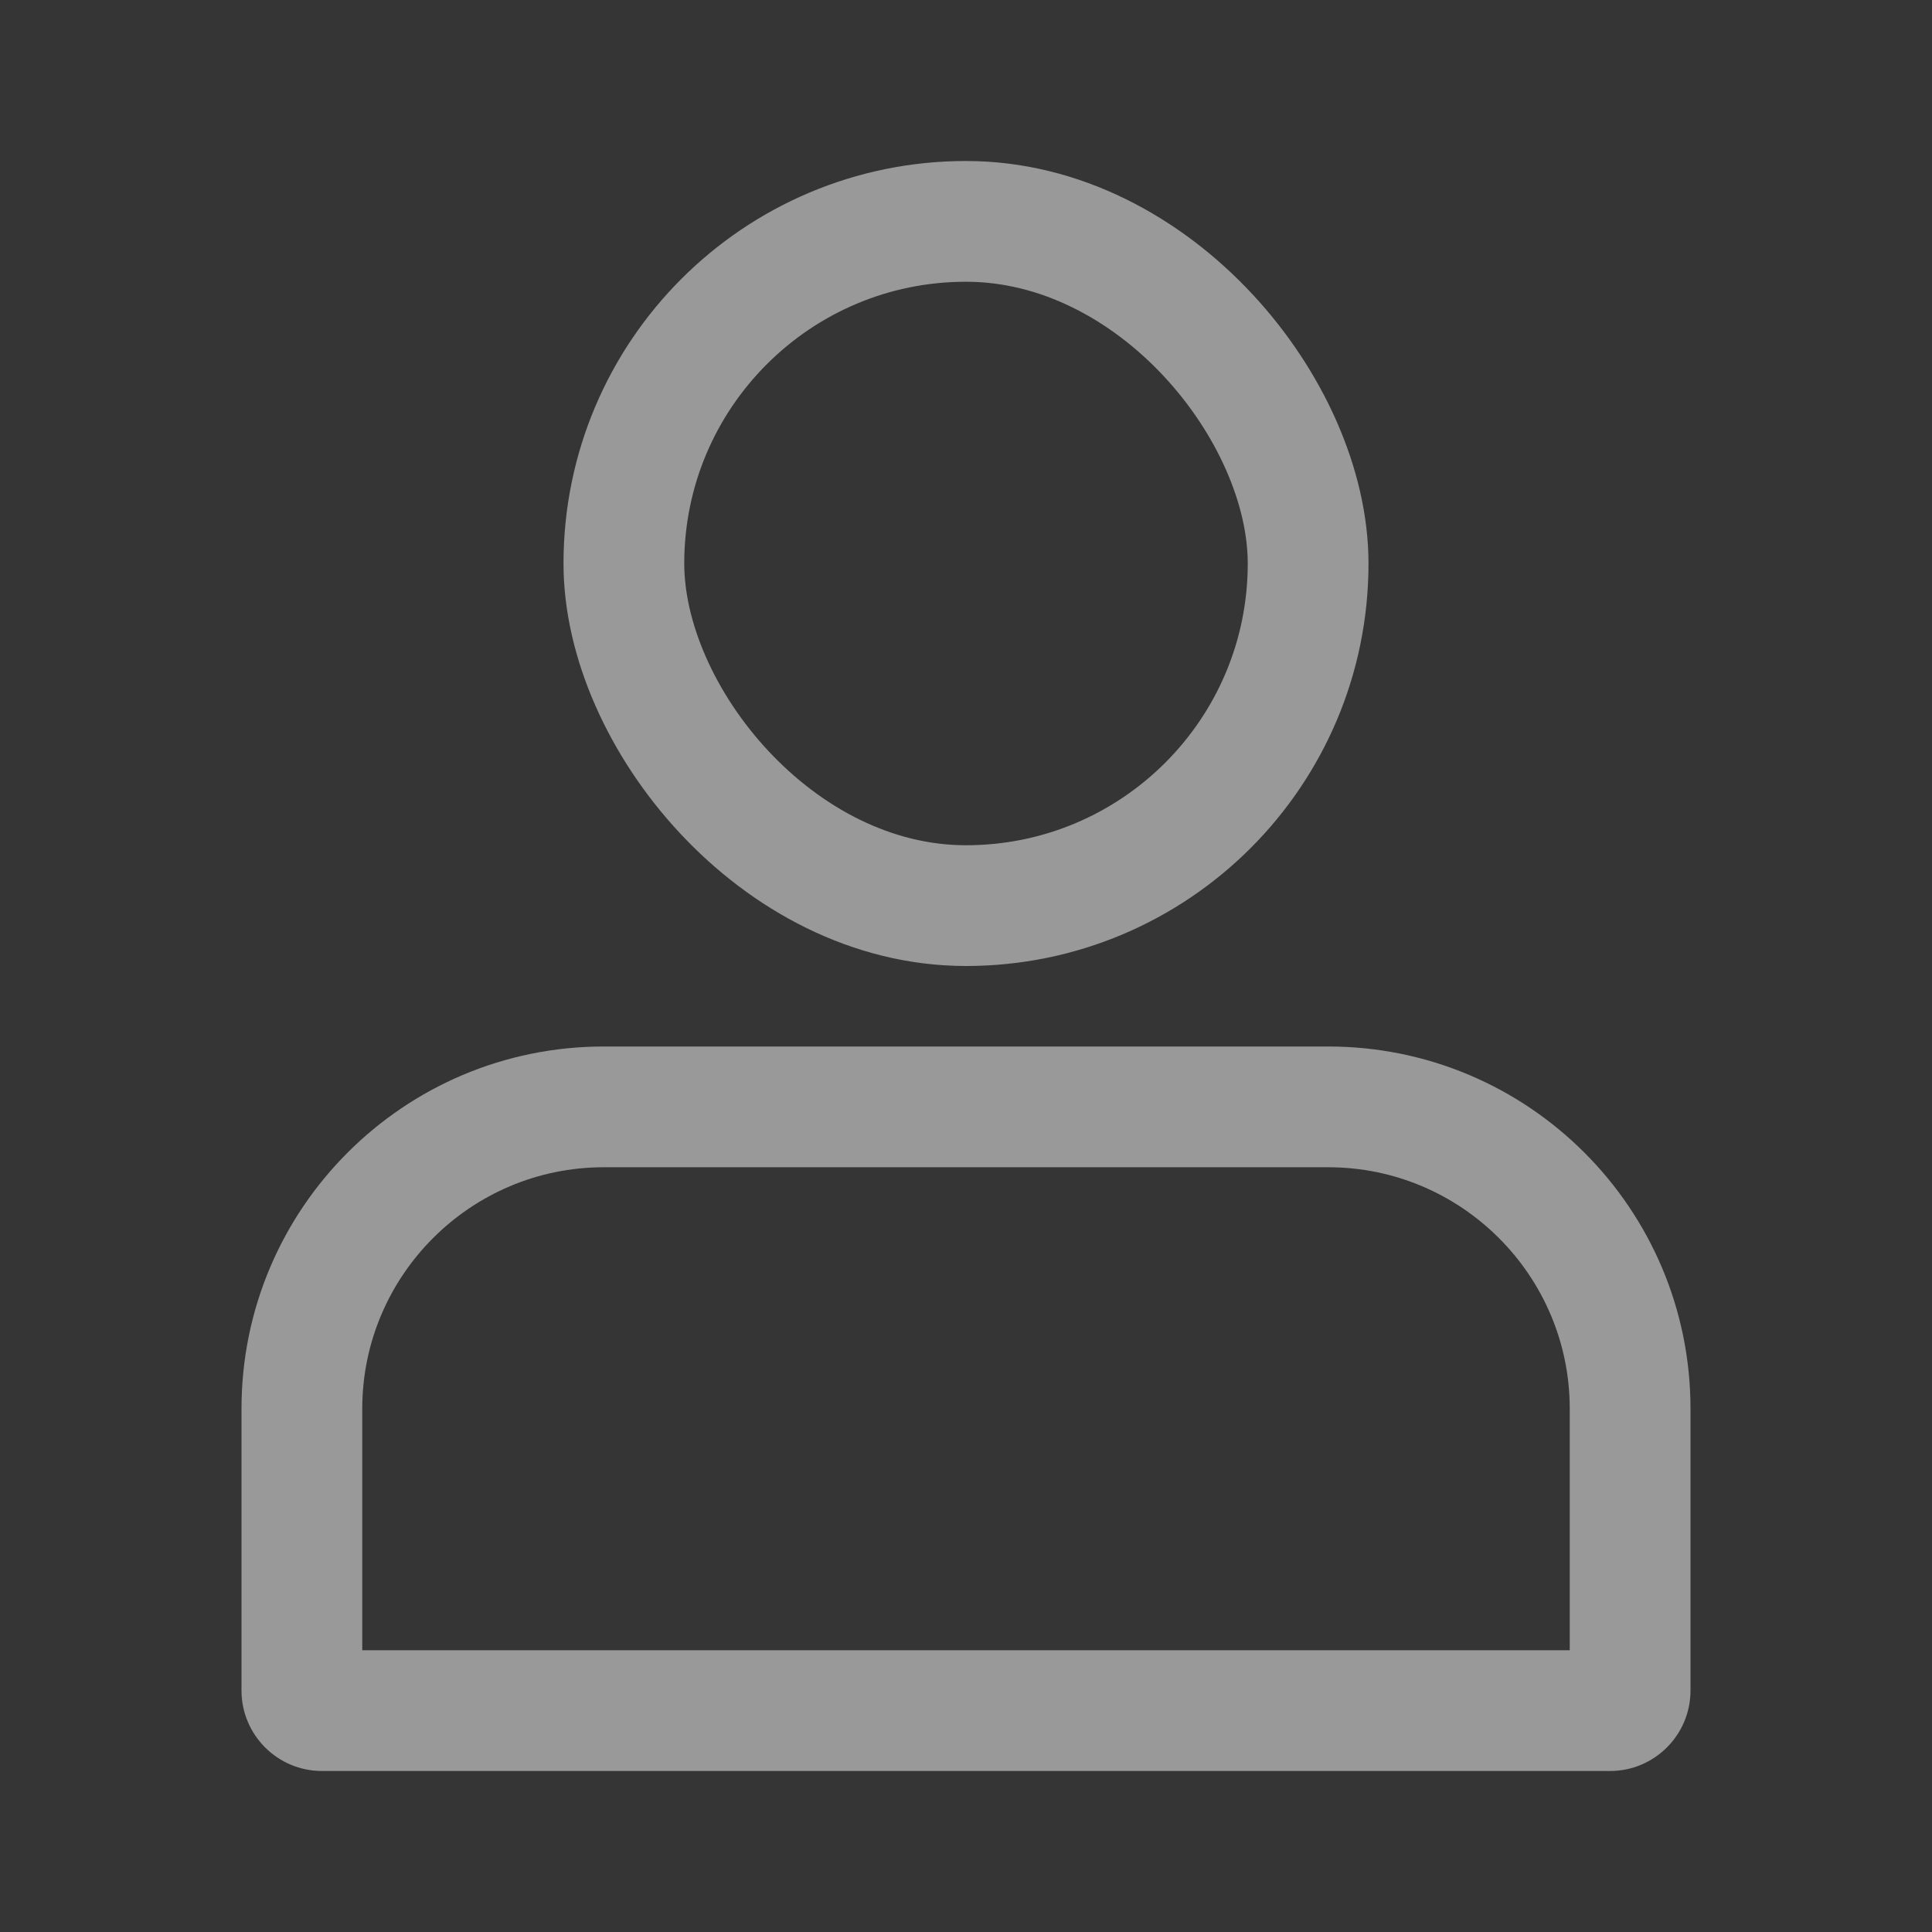 <svg id="tab_my_nor" xmlns="http://www.w3.org/2000/svg" width="24" height="24" viewBox="0 0 24 24">
  <rect x="0" y="0" width="24" height="24" fill="#333333" stroke="none"/>
  <defs>
    <style>
      .cls-1 {
        fill: #ebedf0;
        opacity: 0.01;
      }

      .cls-2, .cls-3, .cls-5 {
        fill: none;
      }

      .cls-2 {
        stroke: #999;
        stroke-width: 1.5px;
      }

      .cls-2, .cls-3 {
        stroke-miterlimit: 10;
      }

      .cls-4, .cls-6 {
        stroke: none;
      }

      .cls-6 {
        fill: #999;
      }
    </style>
  </defs>
  <rect id="Rectangle_Copy_7" data-name="Rectangle Copy 7" class="cls-1" width="24" height="24"/>
  <g id="Rectangle" class="cls-2" transform="translate(7 2)">
    <rect class="cls-4" width="10" height="10" rx="5"/>
    <rect class="cls-5" x="0.75" y="0.75" width="8.5" height="8.5" rx="4.25"/>
  </g>
  <g id="Rectangle_Copy_3" data-name="Rectangle Copy 3" class="cls-3" transform="translate(3 13)">
    <path class="cls-4" d="M0,4.5A4.5,4.5,0,0,1,4.5,0h9A4.5,4.5,0,0,1,18,4.5V8a1,1,0,0,1-1,1H1A1,1,0,0,1,0,8V4.5Z"/>
    <path class="cls-6" d="M 4.5 1.5 C 2.846 1.5 1.5 2.846 1.5 4.5 L 1.5 6.75 L 1.5 7.5 L 16.5 7.5 L 16.5 6.3 L 16.5 4.5 C 16.5 2.846 15.154 1.5 13.5 1.5 L 9 1.5 L 4.5 1.5 M 4.5 0 L 9 0 L 13.5 0 C 15.985 0 18 2.015 18 4.5 L 18 6.3 L 18 8 C 18 8.552 17.552 9 17 9 L 1 9 C 0.448 9 0 8.552 0 8 L 0 6.75 L 0 4.5 C 0 2.015 2.015 0 4.5 0 Z M 13.5 0 L 18 0 L 13.5 0 Z"/>
  </g>
</svg>
